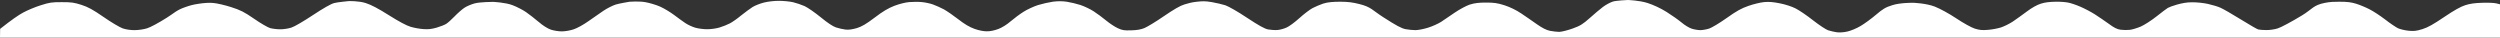 <svg xmlns="http://www.w3.org/2000/svg" width="1600" height="24" viewBox="0 0 1600 24" fill="none"><rect x="0" y="0" width="1600" height="24" fill="#333333" stroke="none"/><path d="M14.733 8.087C11.96 9.598 7.525 12.575 0.079 18.485L0 24H1600V2.755L1597.7 2.177C1596.44 1.822 1592.32 1.644 1588.67 1.777C1583.76 1.911 1580.75 2.355 1577.74 3.333C1574.89 4.221 1570.61 6.621 1564.28 10.886C1557.47 15.508 1553.82 17.552 1550.42 18.618C1546.53 19.818 1545.11 19.995 1541.62 19.684C1539.25 19.462 1536.24 18.751 1534.73 18.085C1533.31 17.374 1529.58 14.886 1526.57 12.53C1523.49 10.175 1519.05 7.243 1516.59 5.999C1514.14 4.71 1510.26 3.11 1507.96 2.399C1504.71 1.422 1502.34 1.111 1497.27 1.111C1493.7 1.111 1491.45 1.156 1488 1.822C1480.44 3.281 1479.92 5.821 1473.35 9.82C1466.77 13.819 1459.72 17.596 1457.74 18.174C1455.84 18.796 1452.51 19.285 1450.46 19.24C1448.32 19.24 1446.02 19.062 1445.23 18.84C1444.51 18.663 1439.45 15.73 1434.06 12.397C1428.67 9.065 1422.89 5.732 1421.15 4.977C1419.49 4.177 1415.76 3.11 1412.99 2.488C1410.14 1.866 1405.78 1.422 1402.93 1.466C1399.37 1.466 1396.79 1.984 1393.27 2.933C1390.81 3.595 1388.04 4.666 1387.41 5.066C1386.69 5.465 1383.45 7.909 1380.2 10.486C1376.95 13.064 1372.36 15.996 1370.14 16.974C1367.84 17.951 1364.67 18.929 1363.01 19.107C1361.43 19.285 1358.73 19.24 1357.15 19.018C1355.01 18.751 1352.95 17.729 1349.62 15.241C1347.01 13.375 1343.05 10.664 1340.75 9.198C1338.46 7.732 1334.26 5.51 1331.49 4.31C1328.71 3.11 1325.15 1.911 1323.56 1.644C1321.9 1.333 1318.56 1.021 1315.33 1.111C1311.64 1.213 1308.91 1.466 1306.14 2.355C1303.68 3.11 1300.28 5.021 1297.11 7.421C1294.34 9.509 1290.3 12.353 1288.24 13.775C1286.18 15.152 1282.77 16.841 1280.63 17.552C1278.57 18.218 1274.77 18.929 1272.24 19.107C1268.51 19.418 1266.93 19.24 1263.84 18.307C1261.7 17.596 1256.71 14.886 1252.12 11.82C1247.29 8.62 1241.82 5.643 1238.26 4.221C1232.63 2.044 1224.4 1.777 1224.4 1.777C1224.4 1.777 1216.08 1.689 1211.17 3.288C1206.73 4.666 1204.99 5.732 1200.55 9.509C1197.62 11.997 1193.19 15.241 1190.65 16.707C1188.2 18.174 1184.4 19.729 1182.34 20.173C1179.96 20.706 1177.5 20.884 1175.6 20.662C1174.02 20.44 1171.49 19.862 1169.98 19.373C1168.55 18.885 1164.2 15.996 1160.32 12.975C1156.51 9.953 1151.45 6.532 1149.15 5.377C1146.69 4.132 1142.57 2.799 1139.09 2.133C1134.65 1.244 1132.2 1.066 1129.03 1.333C1126.65 1.555 1122.14 2.666 1118.97 3.777C1114.46 5.332 1111.37 7.065 1105.11 11.508C1100.67 14.663 1095.6 17.685 1093.94 18.262C1092.2 18.84 1089.58 19.285 1088.24 19.285C1086.81 19.285 1084.36 18.885 1082.69 18.351C1081.03 17.818 1078.1 16.041 1076.2 14.397C1074.22 12.753 1069.94 9.731 1066.61 7.643C1062.65 5.199 1058.38 3.199 1054.42 1.911C1049.03 0.222 1041.82 -1.90735e-06 1041.82 -1.90735e-06C1041.82 -1.90735e-06 1034.38 0.311 1032.16 1.022C1030.42 1.6 1027.56 3.155 1025.82 4.488C1024.08 5.821 1020.28 8.976 1017.43 11.553C1012.91 15.552 1011.33 16.53 1006.34 18.307C1003.09 19.462 999.287 20.395 997.861 20.395C996.515 20.395 993.901 20.084 992 19.729C989.703 19.24 987.168 17.996 983.604 15.508C980.832 13.553 976.317 10.398 973.545 8.576C970.376 6.443 966.416 4.532 963.01 3.421C958.257 1.866 955.883 1.649 951.049 1.644C946.831 1.64 943.762 1.911 940.515 2.977C938.376 3.688 934.099 5.999 931.089 8.043C928.079 10.131 924.119 12.797 922.297 13.997C920.396 15.197 916.673 16.885 913.901 17.729C911.129 18.618 907.485 19.285 905.901 19.285C904.238 19.285 901.465 19.018 899.564 18.663C897.03 18.174 893.624 16.396 885.307 11.02C878.257 6.532 877.638 4.483 869.941 2.577C865.569 1.495 862.762 1.125 857.98 1.111C853.539 1.097 849.743 1.333 846.812 2.311C844.911 2.933 841.822 4.266 840 5.199C838.257 6.132 834.456 9.02 831.604 11.597C828.753 14.175 825.109 16.885 823.446 17.596C821.861 18.351 819.248 19.062 817.663 19.196C816 19.329 813.307 19.151 811.564 18.84C809.267 18.351 805.624 16.352 798.099 11.375C792.396 7.554 786.218 4.044 784.238 3.377C782.257 2.755 778.297 1.822 775.446 1.333C771.168 0.622 769.597 0.744 765.941 1.111C762.673 1.438 760.083 2.221 758.024 2.843L758.02 2.844C755.406 3.599 751.208 6.043 744.951 10.309C739.881 13.819 734.178 17.241 732.356 17.996C729.98 18.929 727.525 19.329 723.881 19.418C719.525 19.551 718.257 19.373 715.485 18.085C713.663 17.285 710.257 15.063 707.96 13.153C705.663 11.242 702.02 8.576 699.881 7.198C697.743 5.821 694.02 4.044 691.485 3.199C689.03 2.399 685.069 1.466 682.772 1.111C679.842 0.711 677.228 0.667 673.98 1.066C671.446 1.422 667.089 2.399 664.317 3.244C661.545 4.132 657.347 6.088 655.049 7.554C652.673 9.02 649.03 11.775 646.812 13.641C644.436 15.73 641.267 17.685 638.891 18.574C636.356 19.507 633.663 20.084 631.525 20.04C629.386 20.04 626.455 19.462 623.604 18.44C620.515 17.329 617.267 15.419 613.386 12.397C610.297 9.998 606.099 7.109 604.119 5.999C602.059 4.932 598.891 3.466 597.069 2.844C595.247 2.177 592 1.511 589.941 1.333C587.802 1.111 584.238 1.155 581.941 1.333C579.327 1.555 575.683 2.488 572.356 3.732C568.475 5.243 564.99 7.287 559.762 11.286C554.218 15.463 551.525 17.018 548.356 17.996C545.347 18.84 543.208 19.151 541.148 18.929C539.564 18.751 536.792 18.129 535.049 17.552C533.069 16.93 529.505 14.53 525.228 11.02C521.505 7.998 516.911 4.799 514.931 3.91C512.95 3.022 509.624 1.911 507.564 1.422C505.505 0.933 501.386 0.533 498.535 0.533C495.366 0.533 491.564 0.978 488.871 1.644C486.416 2.266 483.168 3.555 481.584 4.532C480 5.554 476.752 7.954 474.297 9.909C471.921 11.908 468.673 14.175 467.089 14.974C465.584 15.774 462.574 16.974 460.515 17.596C458.297 18.262 454.97 18.707 452.515 18.707C450.218 18.707 446.812 18.262 444.99 17.729C443.089 17.196 440.238 15.863 438.653 14.797C437.069 13.73 433.822 11.42 431.446 9.598C429.069 7.82 425.109 5.421 422.653 4.31C420.119 3.155 415.762 1.866 412.99 1.377C408.951 0.667 402.931 1.111 402.931 1.111C402.931 1.111 396.198 2.222 394.139 2.888C392 3.555 388.436 5.377 386.139 6.932C383.842 8.487 379.485 11.508 376.475 13.641C373.465 15.774 369.267 18.085 367.208 18.751C364.99 19.507 361.901 20.04 359.683 20.084C357.465 20.084 354.455 19.596 352.554 18.974C350.495 18.262 347.406 16.352 344.713 13.997C342.257 11.908 338.614 9.109 336.634 7.732C334.653 6.354 330.772 4.355 328.079 3.333C323.564 1.555 315.564 1.2 315.564 1.2C315.564 1.2 307.168 1.244 303.762 2.177C301.465 2.799 298.455 4.088 297.03 5.11C295.604 6.088 292.832 8.487 290.931 10.486C289.03 12.442 286.653 14.619 285.545 15.285C284.515 15.952 281.743 17.018 279.446 17.685C276.198 18.618 274.218 18.84 270.97 18.618C268.673 18.485 265.03 17.818 262.812 17.152C260.277 16.441 255.208 13.73 248.95 9.776C242.059 5.421 237.545 3.066 234.059 1.955C229.465 0.489 223.129 0.711 223.129 0.711C223.129 0.711 215.683 1.422 213.861 1.955C211.723 2.533 206.812 5.332 200.238 9.687C194.535 13.464 188.436 17.063 186.535 17.64C184.713 18.262 181.545 18.751 179.406 18.751C177.347 18.751 174.416 18.396 172.911 17.996C171.406 17.552 166.733 14.886 162.614 11.997C156.119 7.554 153.98 6.487 147.881 4.532C144 3.288 138.851 2.088 136.554 1.911C133.703 1.644 130.549 1.885 126.891 2.444C123.416 2.975 121.551 3.512 118.495 4.577C112.877 6.535 111.604 8.309 106.693 11.375C101.624 14.575 96.317 17.463 94.099 18.129C91.96 18.796 88.555 19.285 86.099 19.285C83.485 19.285 80.713 18.885 78.574 18.174C76.752 17.552 71.208 14.308 66.376 10.931C59.406 6.132 56.396 4.488 52.119 3.11C47.287 1.6 45.861 1.377 39.525 1.377C33.03 1.377 31.762 1.555 26.059 3.377C22.574 4.443 17.505 6.576 14.733 8.087Z" fill="white"></path></svg>